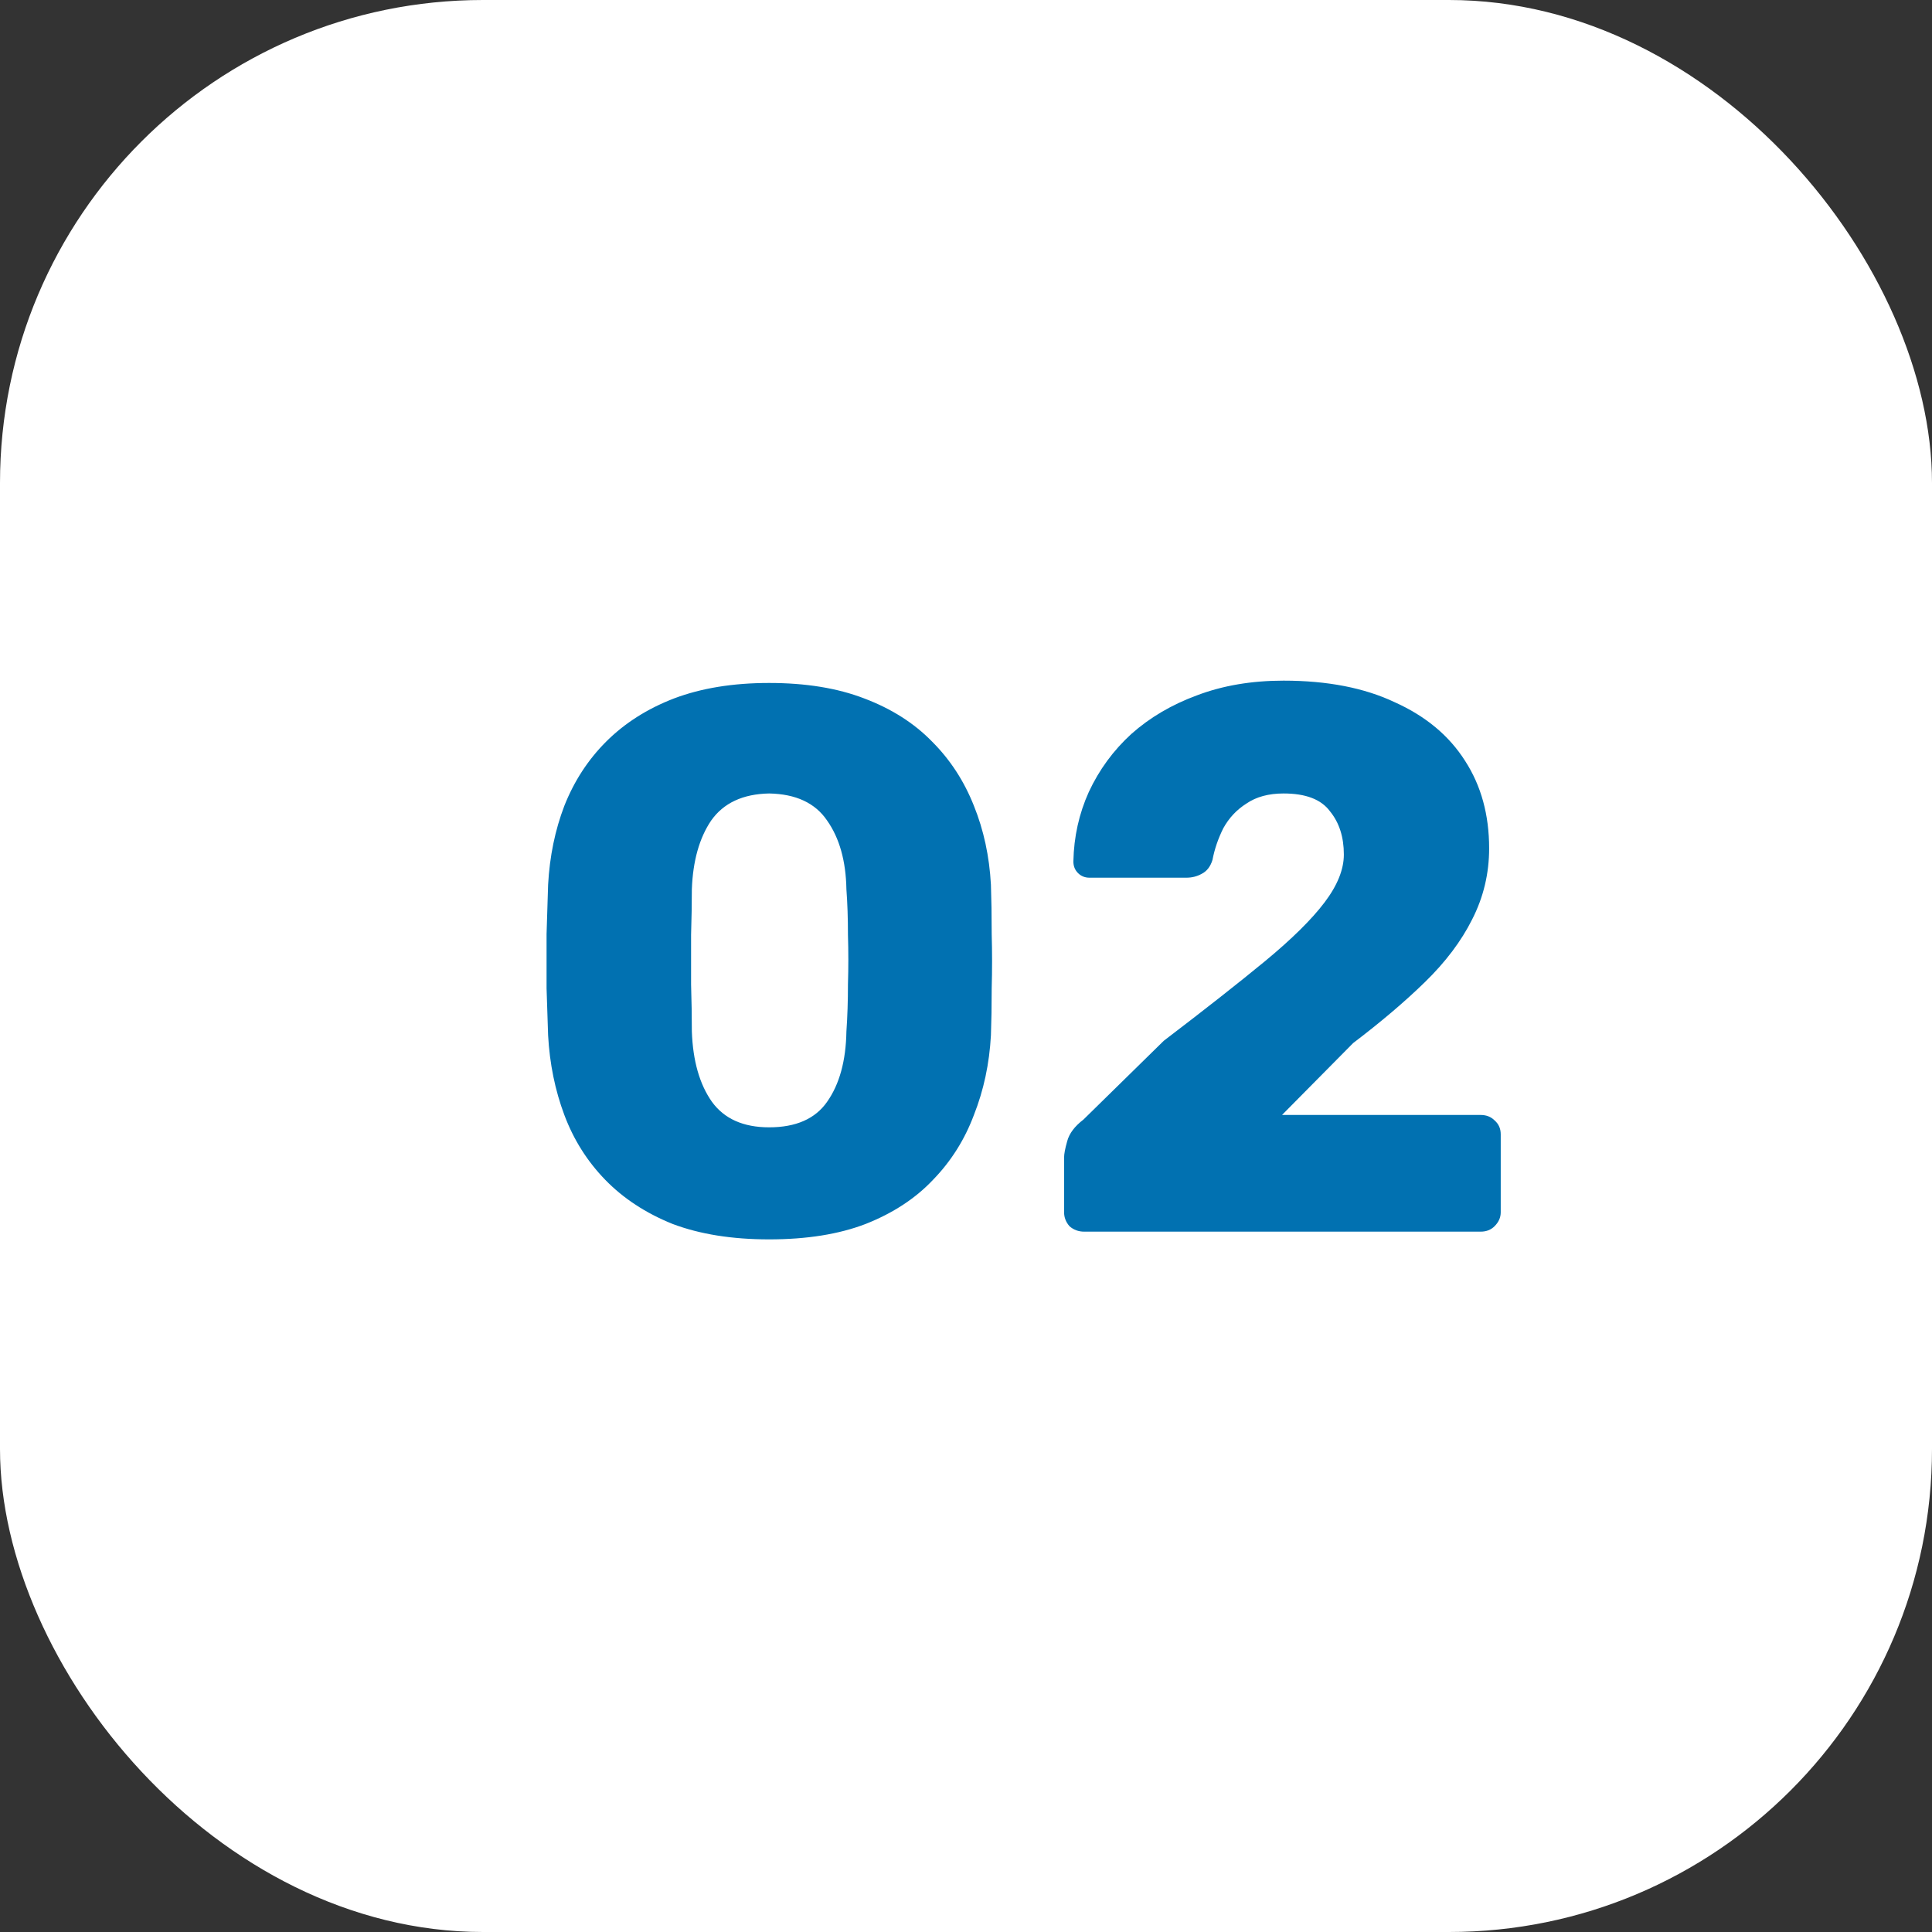 <svg width="80" height="80" viewBox="0 0 80 80" fill="none" xmlns="http://www.w3.org/2000/svg">
<rect x="0" y="0" width="80" height="80" fill="#333333" stroke="none"/>
<rect width="80" height="80" rx="20" fill="white"/>
<path d="M31.848 51.32C30.312 51.32 28.979 51.107 27.848 50.68C26.739 50.232 25.811 49.624 25.064 48.856C24.317 48.088 23.752 47.192 23.368 46.168C22.984 45.144 22.76 44.045 22.696 42.872C22.675 42.296 22.653 41.645 22.632 40.92C22.632 40.173 22.632 39.427 22.632 38.68C22.653 37.912 22.675 37.229 22.696 36.632C22.76 35.459 22.984 34.371 23.368 33.368C23.773 32.344 24.349 31.459 25.096 30.712C25.864 29.944 26.803 29.347 27.912 28.92C29.043 28.493 30.355 28.28 31.848 28.28C33.363 28.28 34.675 28.493 35.784 28.92C36.915 29.347 37.853 29.944 38.6 30.712C39.347 31.459 39.923 32.344 40.328 33.368C40.733 34.371 40.968 35.459 41.032 36.632C41.053 37.229 41.064 37.912 41.064 38.68C41.085 39.427 41.085 40.173 41.064 40.92C41.064 41.645 41.053 42.296 41.032 42.872C40.968 44.045 40.733 45.144 40.328 46.168C39.944 47.192 39.379 48.088 38.632 48.856C37.907 49.624 36.979 50.232 35.848 50.68C34.739 51.107 33.405 51.32 31.848 51.32ZM31.848 46.68C32.957 46.68 33.757 46.328 34.248 45.624C34.76 44.899 35.027 43.928 35.048 42.712C35.091 42.093 35.112 41.443 35.112 40.76C35.133 40.077 35.133 39.395 35.112 38.712C35.112 38.029 35.091 37.4 35.048 36.824C35.027 35.651 34.76 34.701 34.248 33.976C33.757 33.251 32.957 32.877 31.848 32.856C30.76 32.877 29.96 33.251 29.448 33.976C28.957 34.701 28.691 35.651 28.648 36.824C28.648 37.4 28.637 38.029 28.616 38.712C28.616 39.395 28.616 40.077 28.616 40.76C28.637 41.443 28.648 42.093 28.648 42.712C28.691 43.928 28.968 44.899 29.48 45.624C29.992 46.328 30.781 46.68 31.848 46.68ZM44.894 51C44.659 51 44.457 50.925 44.286 50.776C44.137 50.605 44.062 50.413 44.062 50.2V47.928C44.062 47.779 44.105 47.555 44.19 47.256C44.275 46.936 44.499 46.637 44.862 46.36L48.19 43.096C49.897 41.795 51.294 40.696 52.382 39.8C53.491 38.883 54.313 38.072 54.846 37.368C55.379 36.664 55.646 36.003 55.646 35.384C55.646 34.659 55.454 34.061 55.07 33.592C54.707 33.101 54.067 32.856 53.15 32.856C52.531 32.856 52.019 32.995 51.614 33.272C51.209 33.528 50.889 33.869 50.654 34.296C50.441 34.723 50.291 35.16 50.206 35.608C50.121 35.885 49.971 36.077 49.758 36.184C49.566 36.291 49.353 36.344 49.118 36.344H45.118C44.926 36.344 44.766 36.28 44.638 36.152C44.51 36.024 44.446 35.864 44.446 35.672C44.467 34.648 44.681 33.688 45.086 32.792C45.513 31.875 46.099 31.075 46.846 30.392C47.614 29.709 48.521 29.176 49.566 28.792C50.633 28.387 51.827 28.184 53.15 28.184C54.963 28.184 56.499 28.483 57.758 29.08C59.038 29.656 60.009 30.467 60.67 31.512C61.331 32.536 61.662 33.741 61.662 35.128C61.662 36.173 61.427 37.155 60.958 38.072C60.51 38.968 59.859 39.832 59.006 40.664C58.174 41.475 57.182 42.317 56.03 43.192L53.086 46.168H61.31C61.545 46.168 61.737 46.243 61.886 46.392C62.057 46.541 62.142 46.733 62.142 46.968V50.2C62.142 50.413 62.057 50.605 61.886 50.776C61.737 50.925 61.545 51 61.31 51H44.894Z" fill="#0171B1"/>
</svg>
